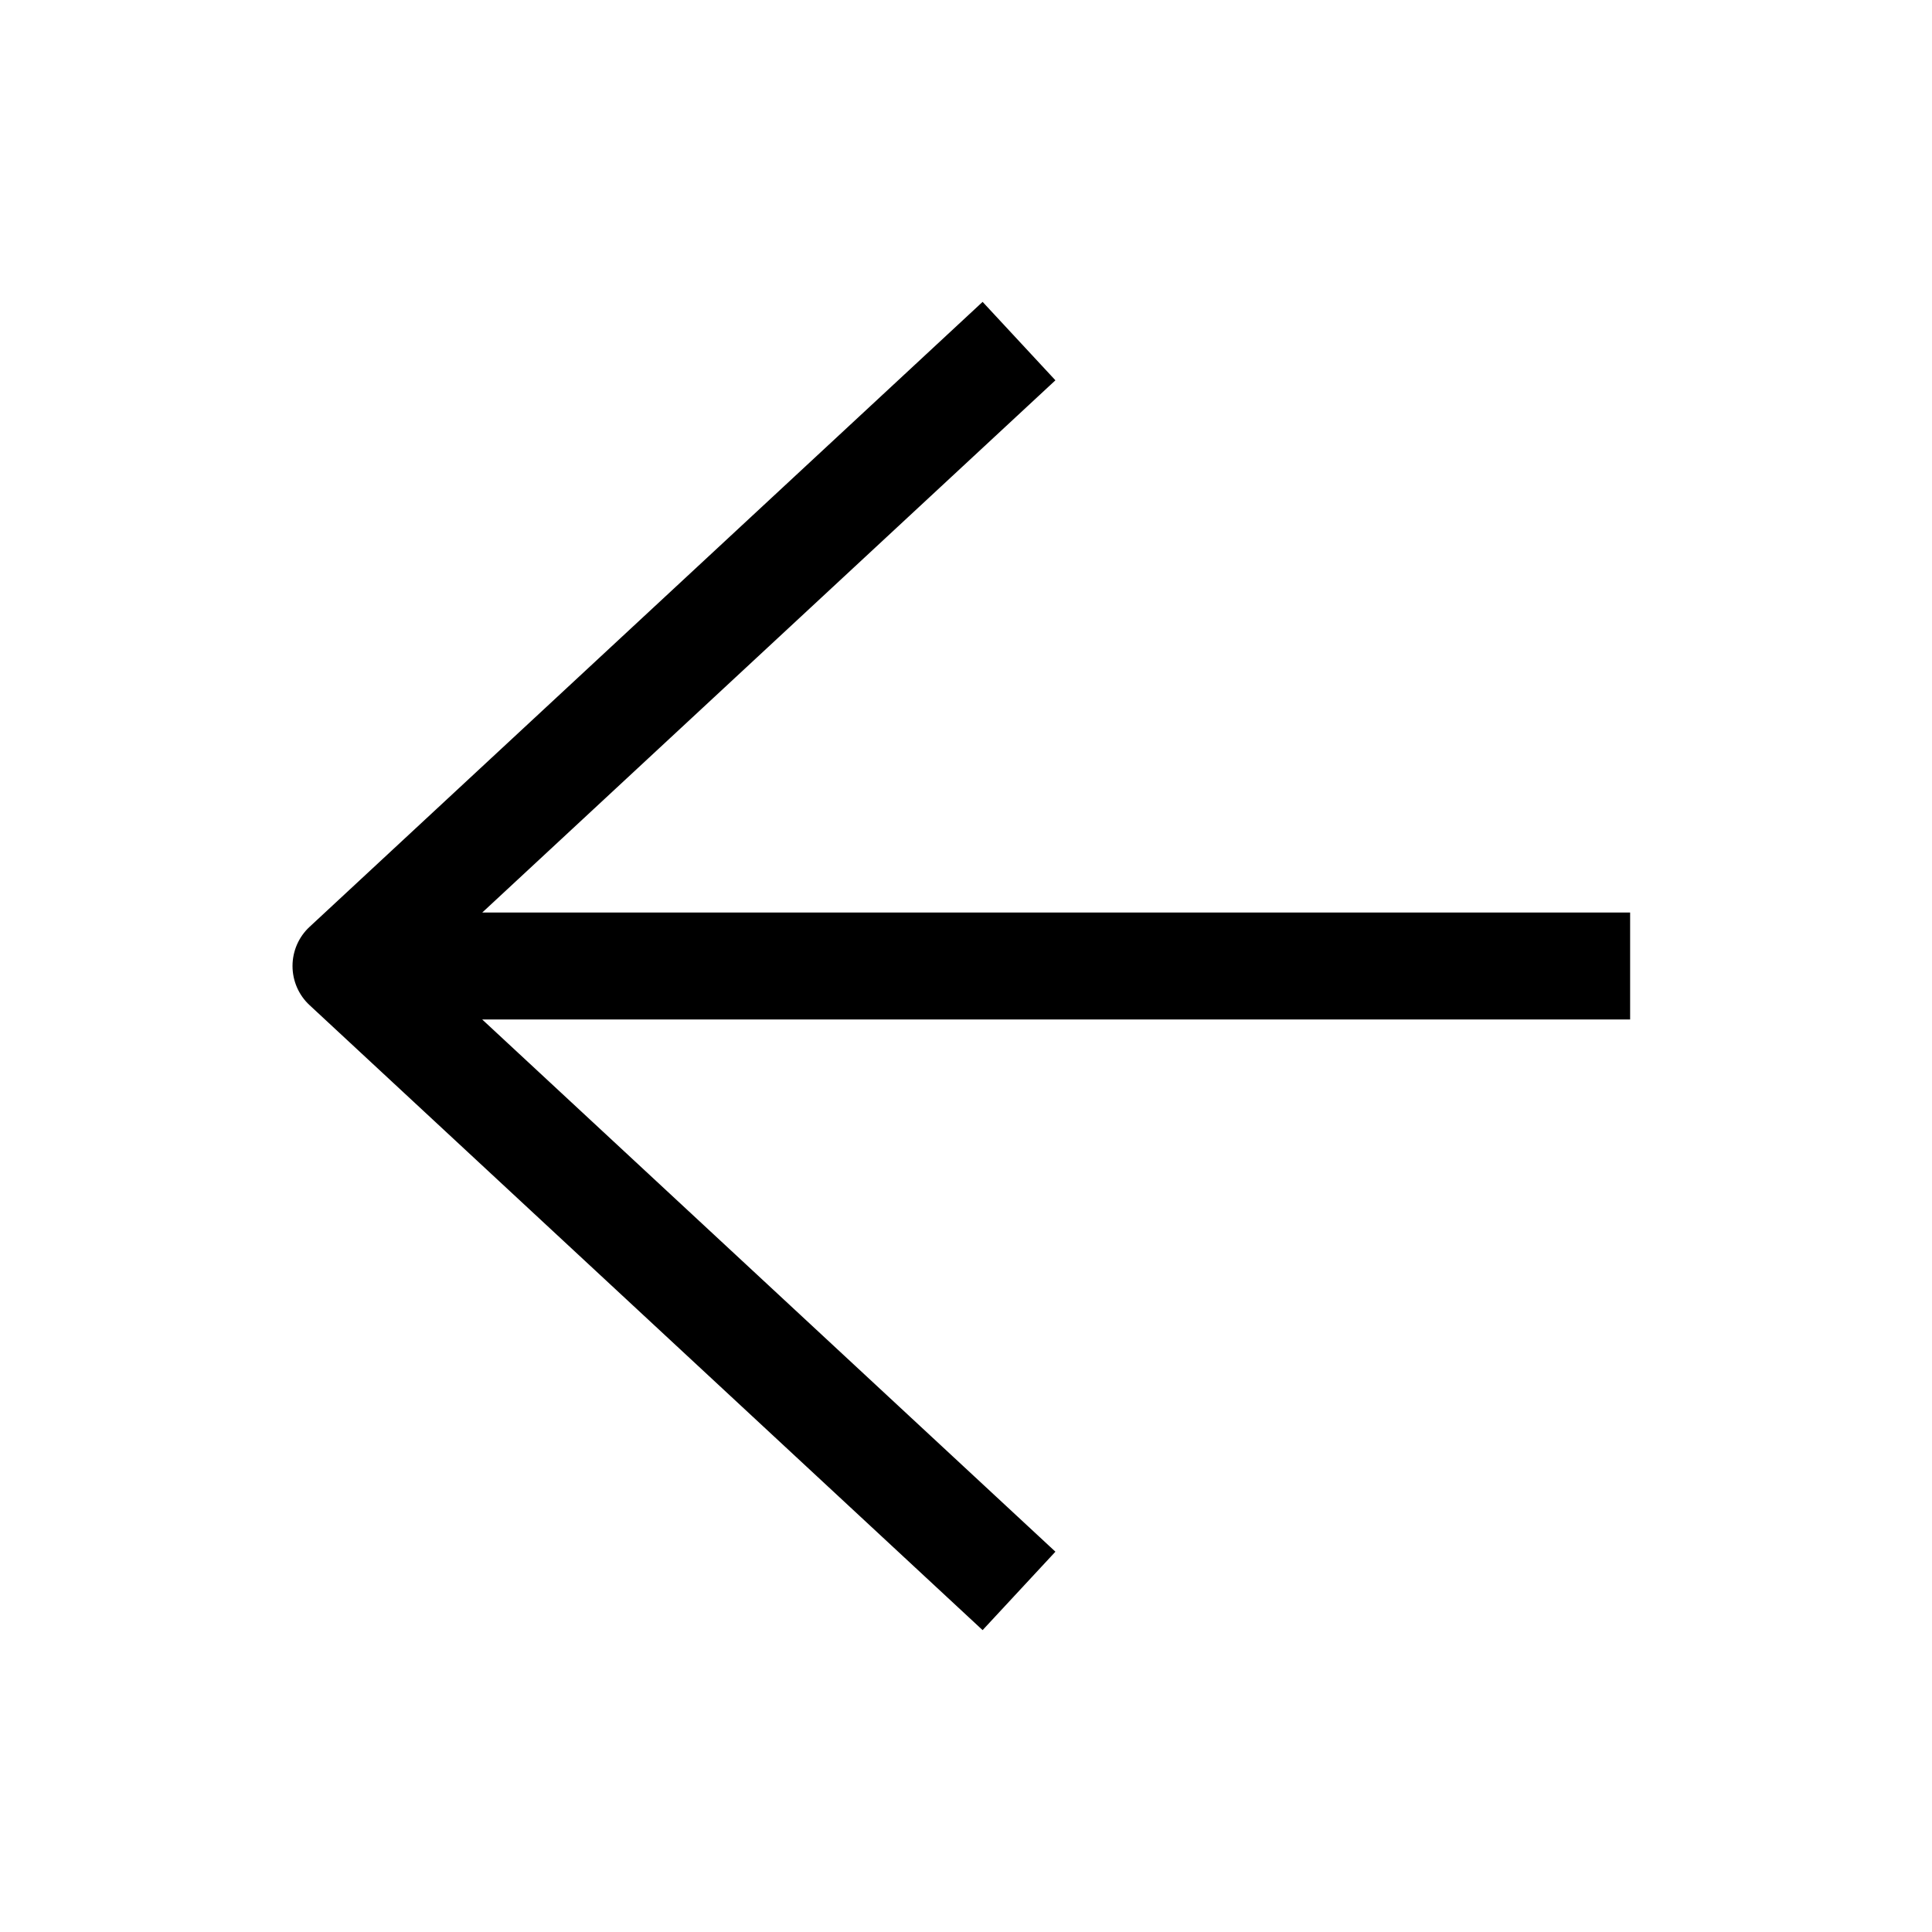 <svg width="32" height="32" viewBox="0 0 32 32" fill="none" xmlns="http://www.w3.org/2000/svg">
<path fill-rule="evenodd" clip-rule="evenodd" d="M5.128 15.351L16.275 5L17.481 6.299L7.988 15.114L27 15.114L27 16.886L7.987 16.886L17.481 25.701L16.275 27L5.128 16.649C4.947 16.482 4.845 16.246 4.845 16C4.845 15.754 4.947 15.518 5.128 15.351Z" fill="black"/>
</svg>
